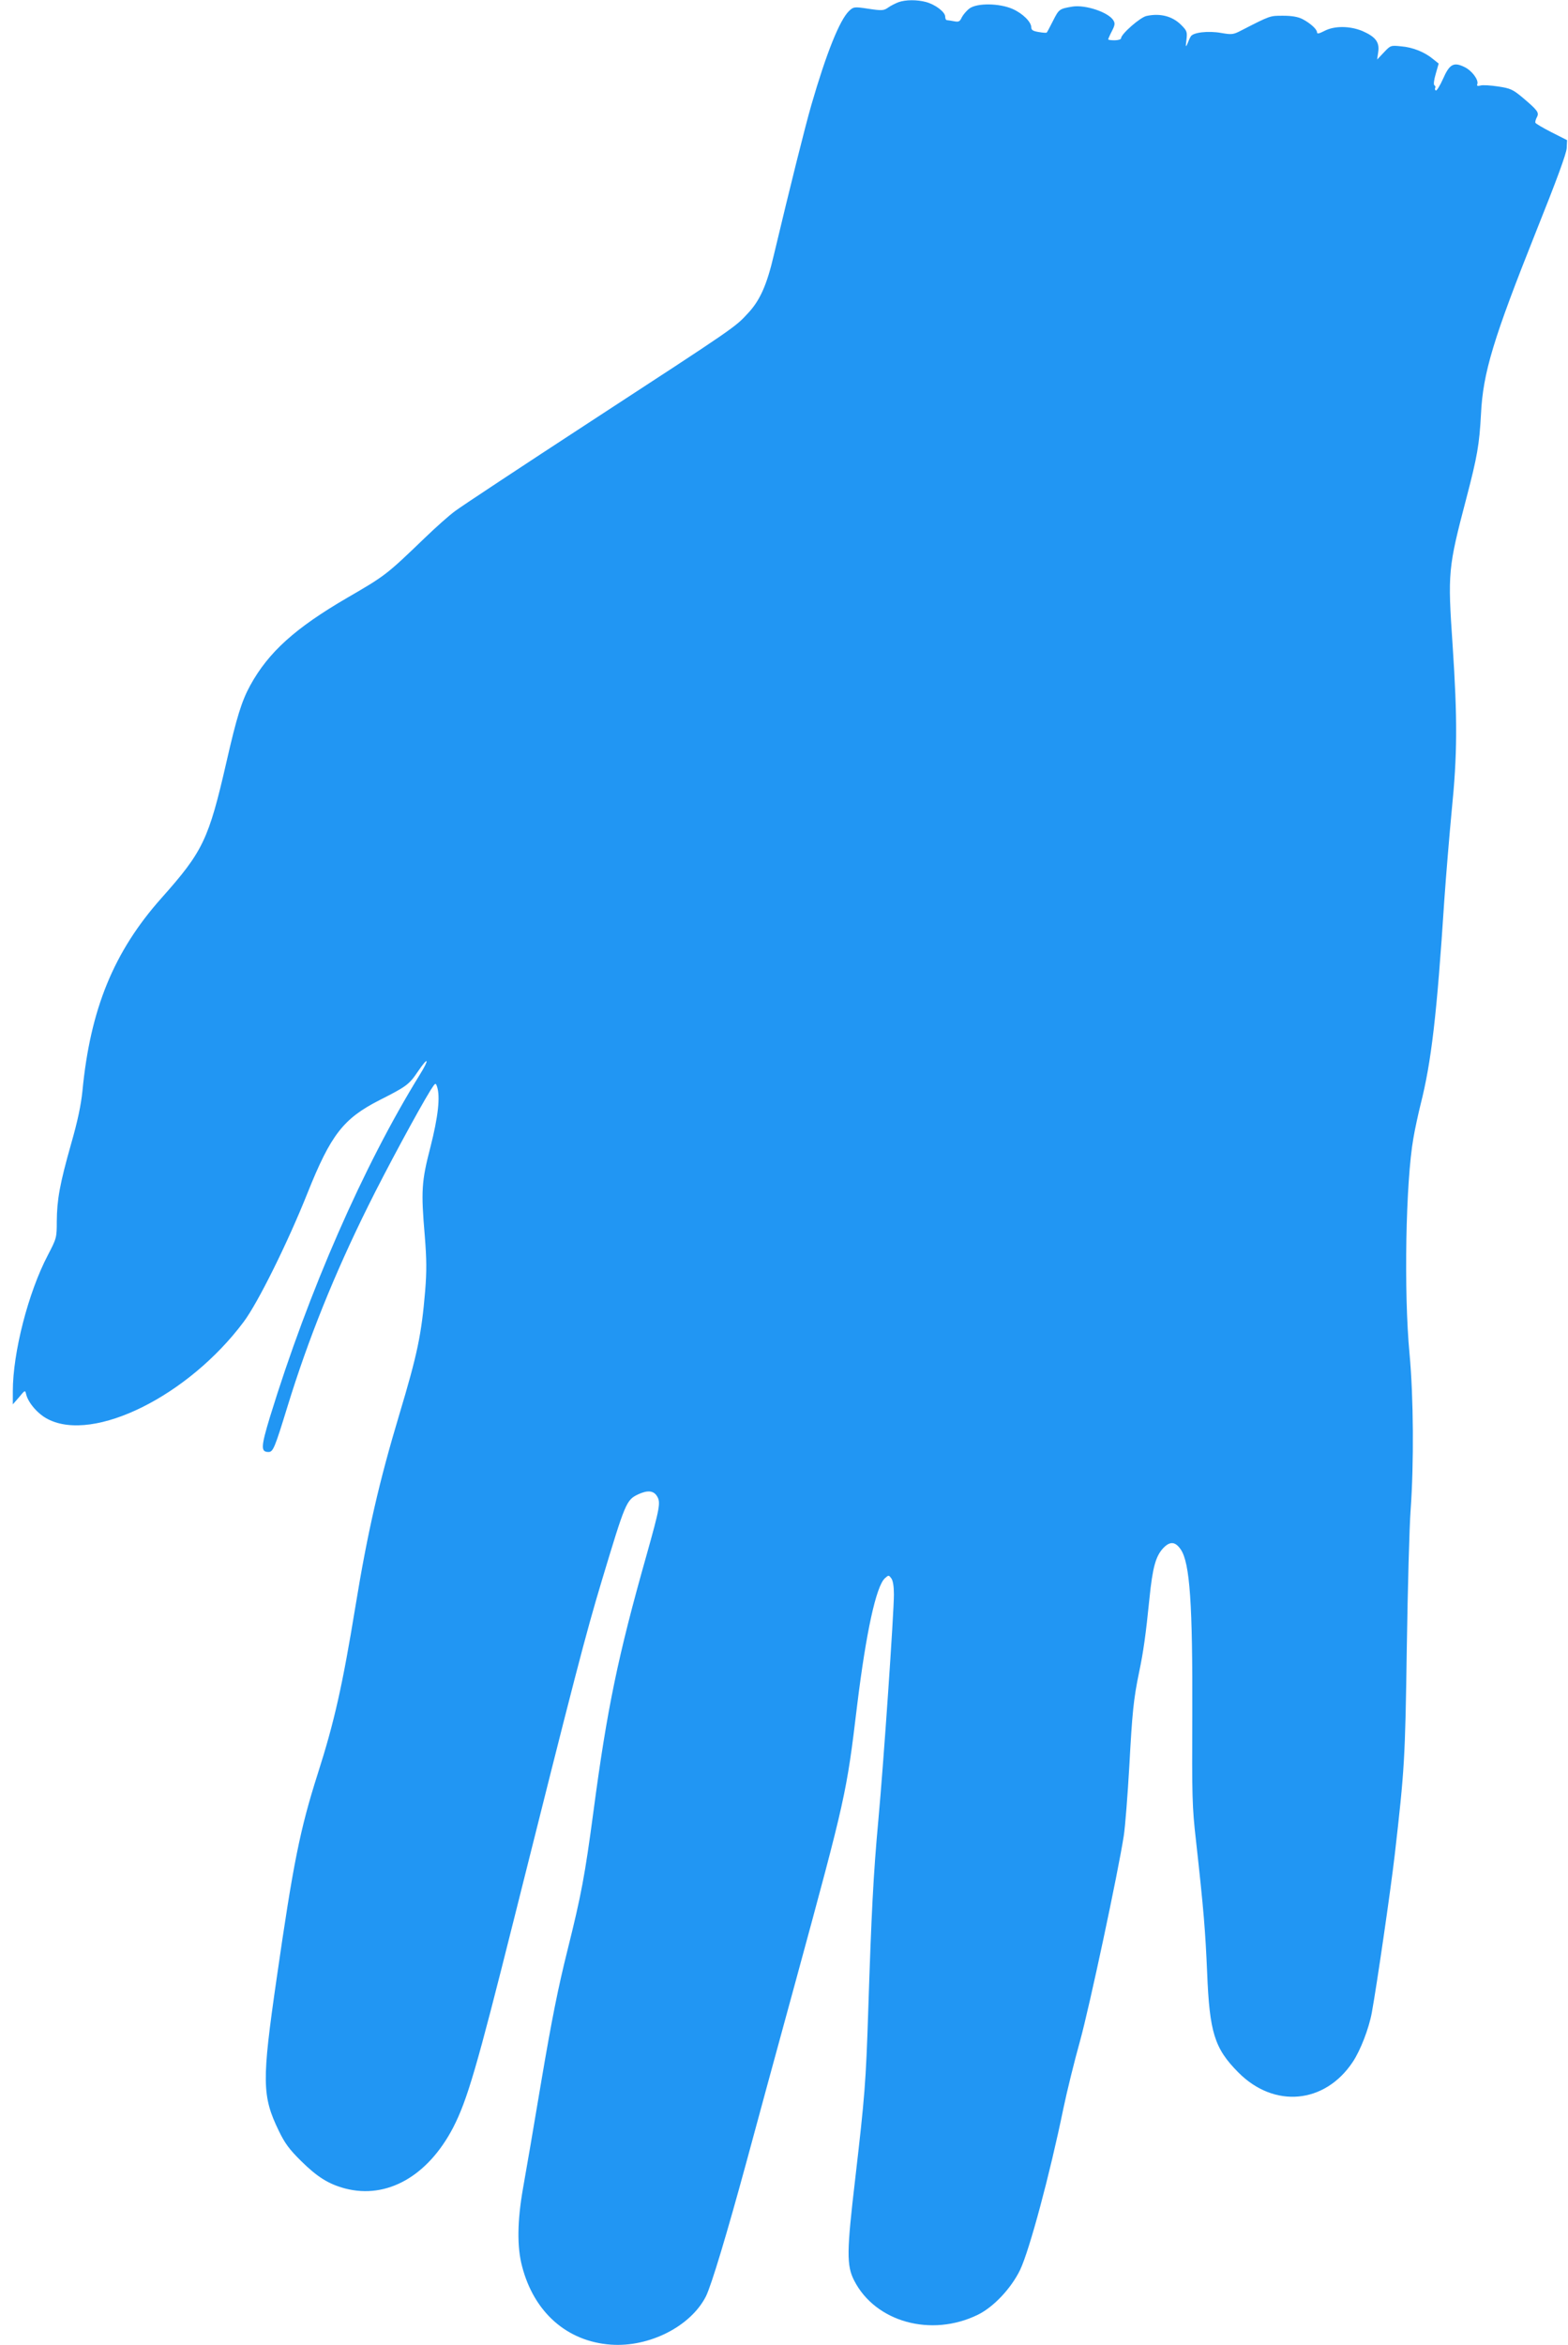 <?xml version="1.0" standalone="no"?>
<!DOCTYPE svg PUBLIC "-//W3C//DTD SVG 20010904//EN"
 "http://www.w3.org/TR/2001/REC-SVG-20010904/DTD/svg10.dtd">
<svg version="1.0" xmlns="http://www.w3.org/2000/svg"
 width="856pt" height="1280pt" viewBox="0 0 856 1280"
 preserveAspectRatio="xMidYMid meet">
<g transform="translate(0,1280) scale(0.1,-0.1)"
fill="#2196f3" stroke="none">
<path d="M4905 12788 c-16 -6 -42 -19 -56 -29 -24 -17 -34 -18 -107 -7 -79 12
-82 11 -106 -11 -52 -49 -125 -232 -207 -515 -35 -122 -113 -434 -204 -816
-38 -164 -76 -250 -142 -320 -71 -77 -65 -73 -858 -590 -374 -244 -707 -464
-740 -489 -33 -24 -107 -90 -165 -146 -210 -202 -216 -207 -425 -328 -283
-165 -429 -296 -529 -478 -47 -86 -74 -174 -130 -419 -97 -423 -128 -487 -354
-741 -261 -293 -389 -606 -432 -1054 -8 -77 -26 -164 -62 -289 -62 -219 -77
-304 -78 -422 0 -89 -1 -93 -49 -185 -107 -204 -191 -532 -191 -742 l0 -72 34
39 c33 40 33 40 39 15 12 -47 65 -108 119 -135 251 -129 767 128 1068 531 77
102 241 433 349 704 127 318 196 406 392 506 148 75 162 85 210 156 58 86 66
72 10 -18 -307 -497 -606 -1180 -817 -1866 -50 -165 -51 -192 -8 -192 25 0 34
22 104 250 113 367 254 718 441 1095 97 196 272 520 339 629 27 42 28 43 36
20 18 -55 6 -164 -36 -329 -49 -189 -52 -239 -31 -486 10 -127 11 -189 2 -300
-20 -238 -42 -344 -141 -674 -110 -367 -173 -640 -240 -1050 -70 -428 -115
-629 -205 -910 -97 -304 -134 -488 -225 -1120 -81 -560 -80 -640 12 -830 33
-68 57 -101 122 -165 88 -87 150 -126 241 -150 228 -59 451 68 589 333 77 150
129 328 331 1134 335 1337 391 1554 481 1853 128 425 133 438 198 469 50 23
83 21 102 -9 22 -34 17 -61 -57 -325 -156 -551 -215 -838 -289 -1395 -47 -353
-67 -458 -141 -755 -52 -208 -87 -383 -144 -720 -41 -245 -86 -508 -100 -585
-31 -176 -33 -319 -5 -424 65 -252 246 -411 485 -428 210 -15 436 100 519 264
30 61 114 340 221 733 42 157 165 607 272 999 270 992 274 1009 332 1491 49
400 104 653 152 696 20 18 21 18 35 -1 9 -12 14 -44 14 -88 0 -100 -56 -917
-85 -1232 -27 -291 -38 -512 -55 -1035 -13 -399 -19 -471 -71 -920 -47 -399
-48 -475 -6 -557 116 -227 421 -311 675 -187 86 42 182 144 231 245 51 107
162 520 236 880 20 96 61 262 91 369 52 188 209 925 239 1121 8 52 21 222 30
377 16 295 23 368 54 517 23 110 36 202 56 400 17 169 34 231 75 275 37 39 66
37 96 -7 50 -74 65 -298 63 -901 -2 -445 -1 -504 20 -687 43 -387 51 -492 61
-721 13 -327 40 -414 170 -545 196 -198 473 -172 625 57 42 63 88 182 104 269
28 154 102 663 125 860 54 471 57 522 66 1130 5 325 14 664 21 755 18 253 16
611 -6 850 -32 338 -21 940 21 1178 8 48 26 130 39 183 59 232 89 488 130
1119 9 129 27 347 40 484 31 307 32 499 5 906 -27 396 -25 419 75 800 60 229
71 294 80 460 11 226 67 410 301 997 111 277 166 426 167 455 l2 43 -85 43
c-47 24 -86 47 -88 52 -2 5 2 19 8 30 14 26 4 38 -81 110 -51 42 -64 48 -131
58 -40 6 -84 9 -96 5 -16 -4 -21 -2 -17 8 8 23 -30 74 -70 93 -59 29 -82 16
-117 -64 -17 -38 -35 -67 -40 -64 -4 3 -6 9 -3 14 3 5 1 11 -4 14 -6 4 -3 29
7 63 l16 56 -30 24 c-45 38 -111 65 -175 70 -57 6 -58 5 -94 -33 l-37 -39 6
41 c8 54 -15 83 -85 114 -69 29 -154 30 -209 1 -29 -15 -40 -17 -40 -8 0 17
-36 50 -80 73 -24 12 -57 18 -105 18 -73 0 -68 2 -228 -80 -44 -23 -52 -24
-110 -14 -72 13 -156 3 -167 -20 -5 -8 -13 -26 -18 -40 -9 -20 -10 -16 -5 22
5 44 3 50 -29 82 -47 47 -113 65 -188 49 -34 -6 -140 -99 -140 -122 0 -6 -16
-11 -35 -11 -19 0 -35 2 -35 5 0 3 9 24 20 45 17 33 18 43 8 59 -27 44 -152
86 -223 75 -72 -12 -74 -14 -106 -77 -17 -34 -33 -64 -35 -65 -1 -2 -21 -1
-43 3 -31 5 -41 11 -41 25 0 30 -46 76 -102 101 -73 32 -194 33 -235 3 -15
-11 -34 -33 -42 -48 -11 -24 -17 -27 -43 -22 -17 3 -34 6 -39 6 -5 0 -9 9 -9
19 0 25 -53 66 -105 80 -49 13 -110 13 -150 -1z"/>
</g>
</svg>

